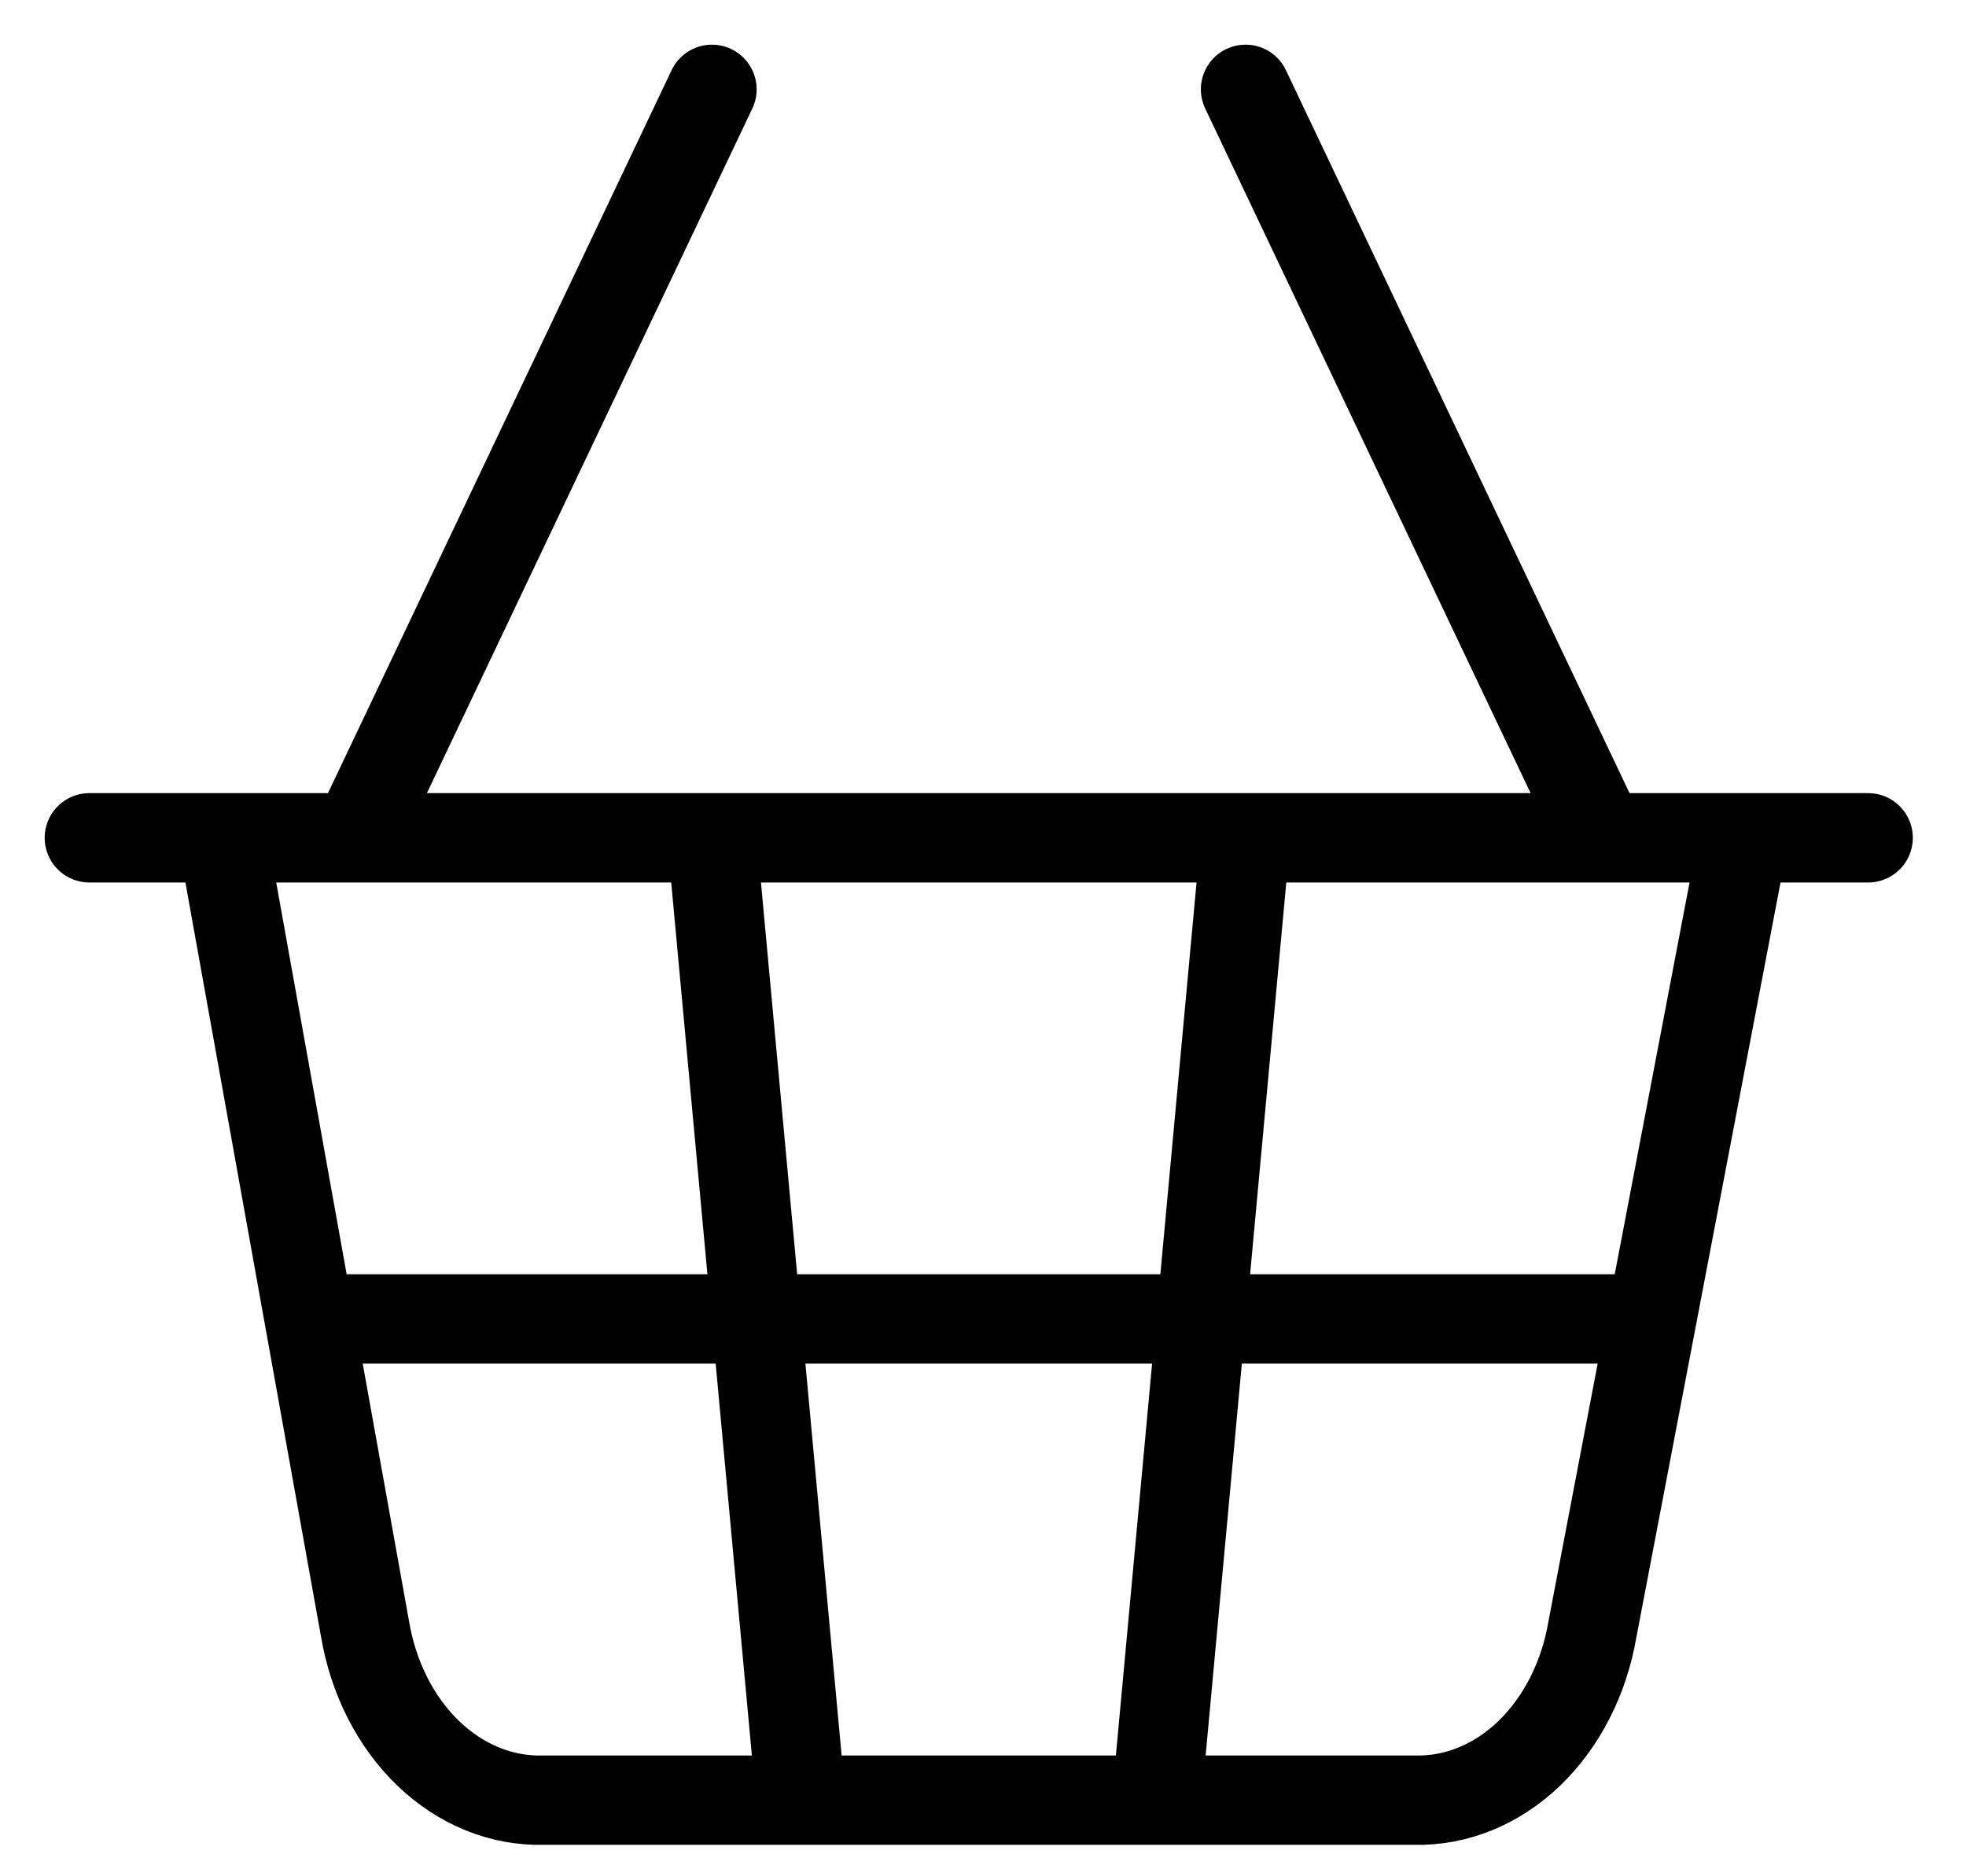 <?xml version="1.0" encoding="UTF-8"?> <svg xmlns="http://www.w3.org/2000/svg" width="22" height="21" viewBox="0 0 22 21" fill="none"><path d="M13.938 9.377L12.943 20.148M17.919 9.377L13.938 1M1 9.377H20.905M2.493 9.377L4.085 18.233C4.178 18.782 4.428 19.274 4.792 19.624C5.156 19.974 5.61 20.159 6.076 20.148H15.829C16.295 20.159 16.749 19.974 17.113 19.624C17.476 19.274 17.727 18.782 17.82 18.233L19.511 9.377M3.488 14.762H18.417M3.986 9.377L7.967 1M7.967 9.377L8.962 20.148" stroke="black" stroke-linecap="round" stroke-linejoin="round"></path></svg> 